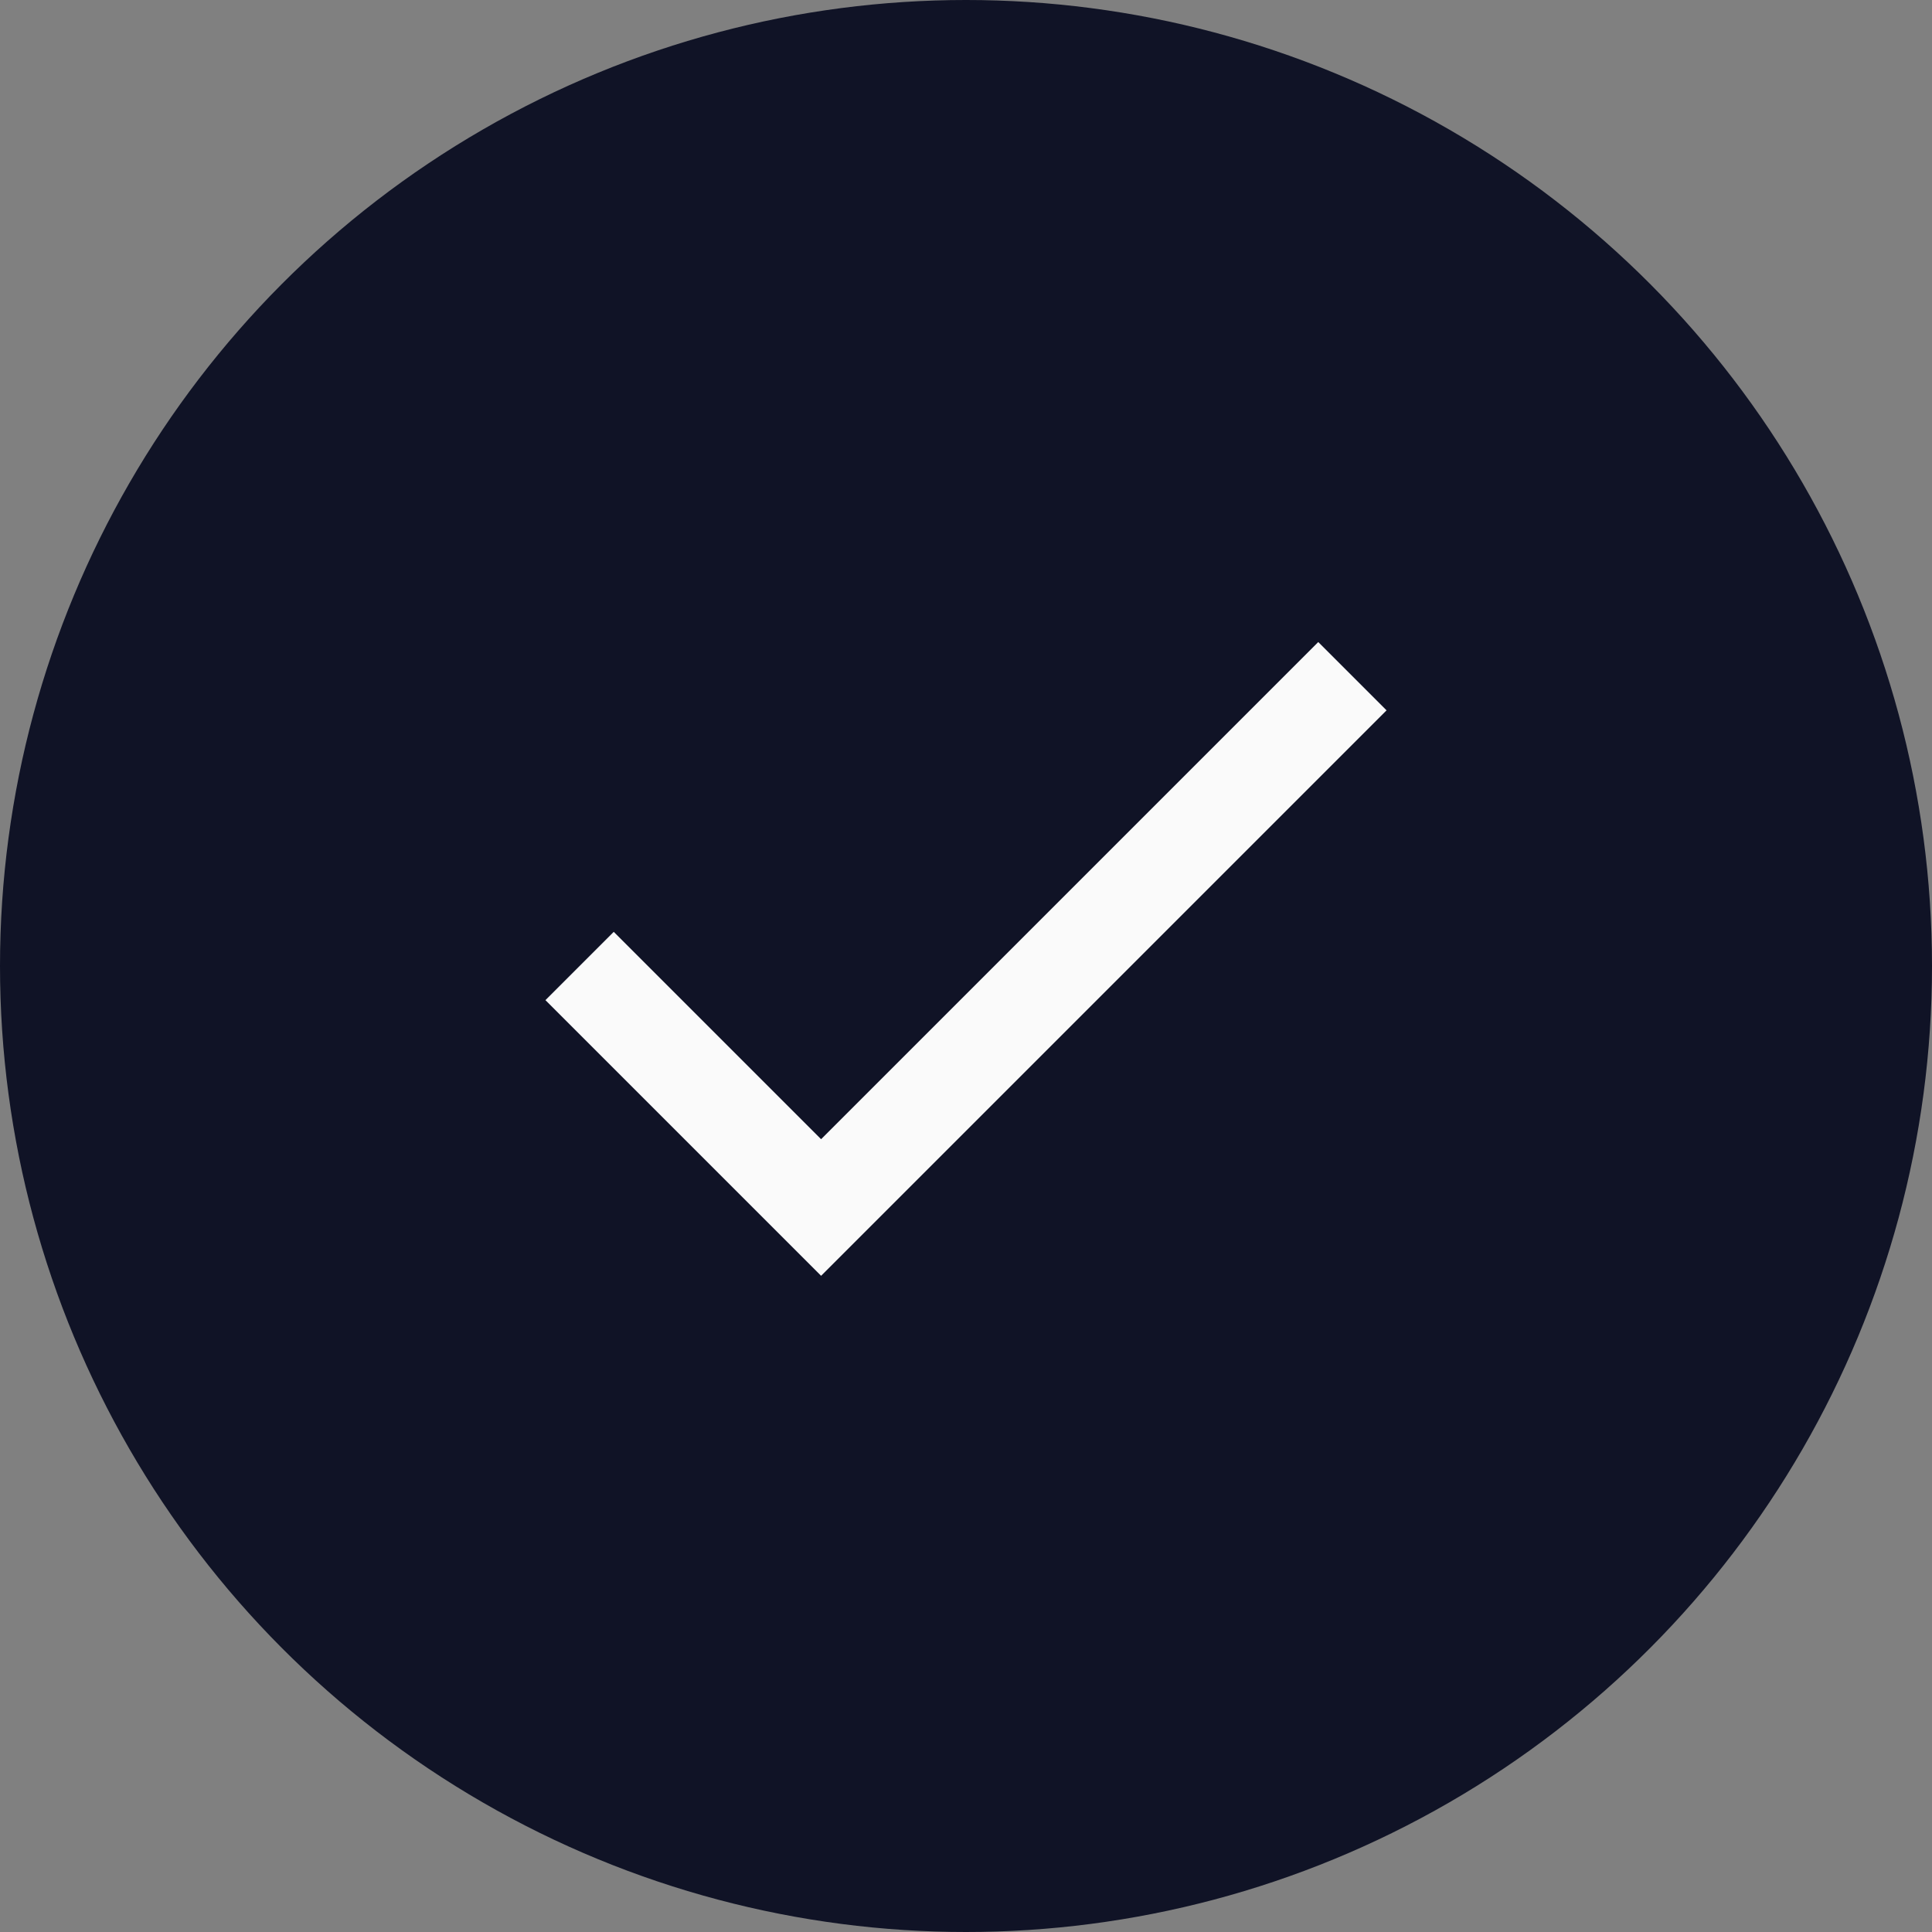 <svg width="40" height="40" viewBox="0 0 40 40" fill="none" xmlns="http://www.w3.org/2000/svg">
<rect x="0" y="0" width="40" height="40" fill="#808080" stroke="none"/>
<circle cx="20" cy="20" r="20" fill="#101326"/>
<path d="M28 14L17 25L12 20" stroke="#FAFAFA" stroke-width="2"/>
</svg>
